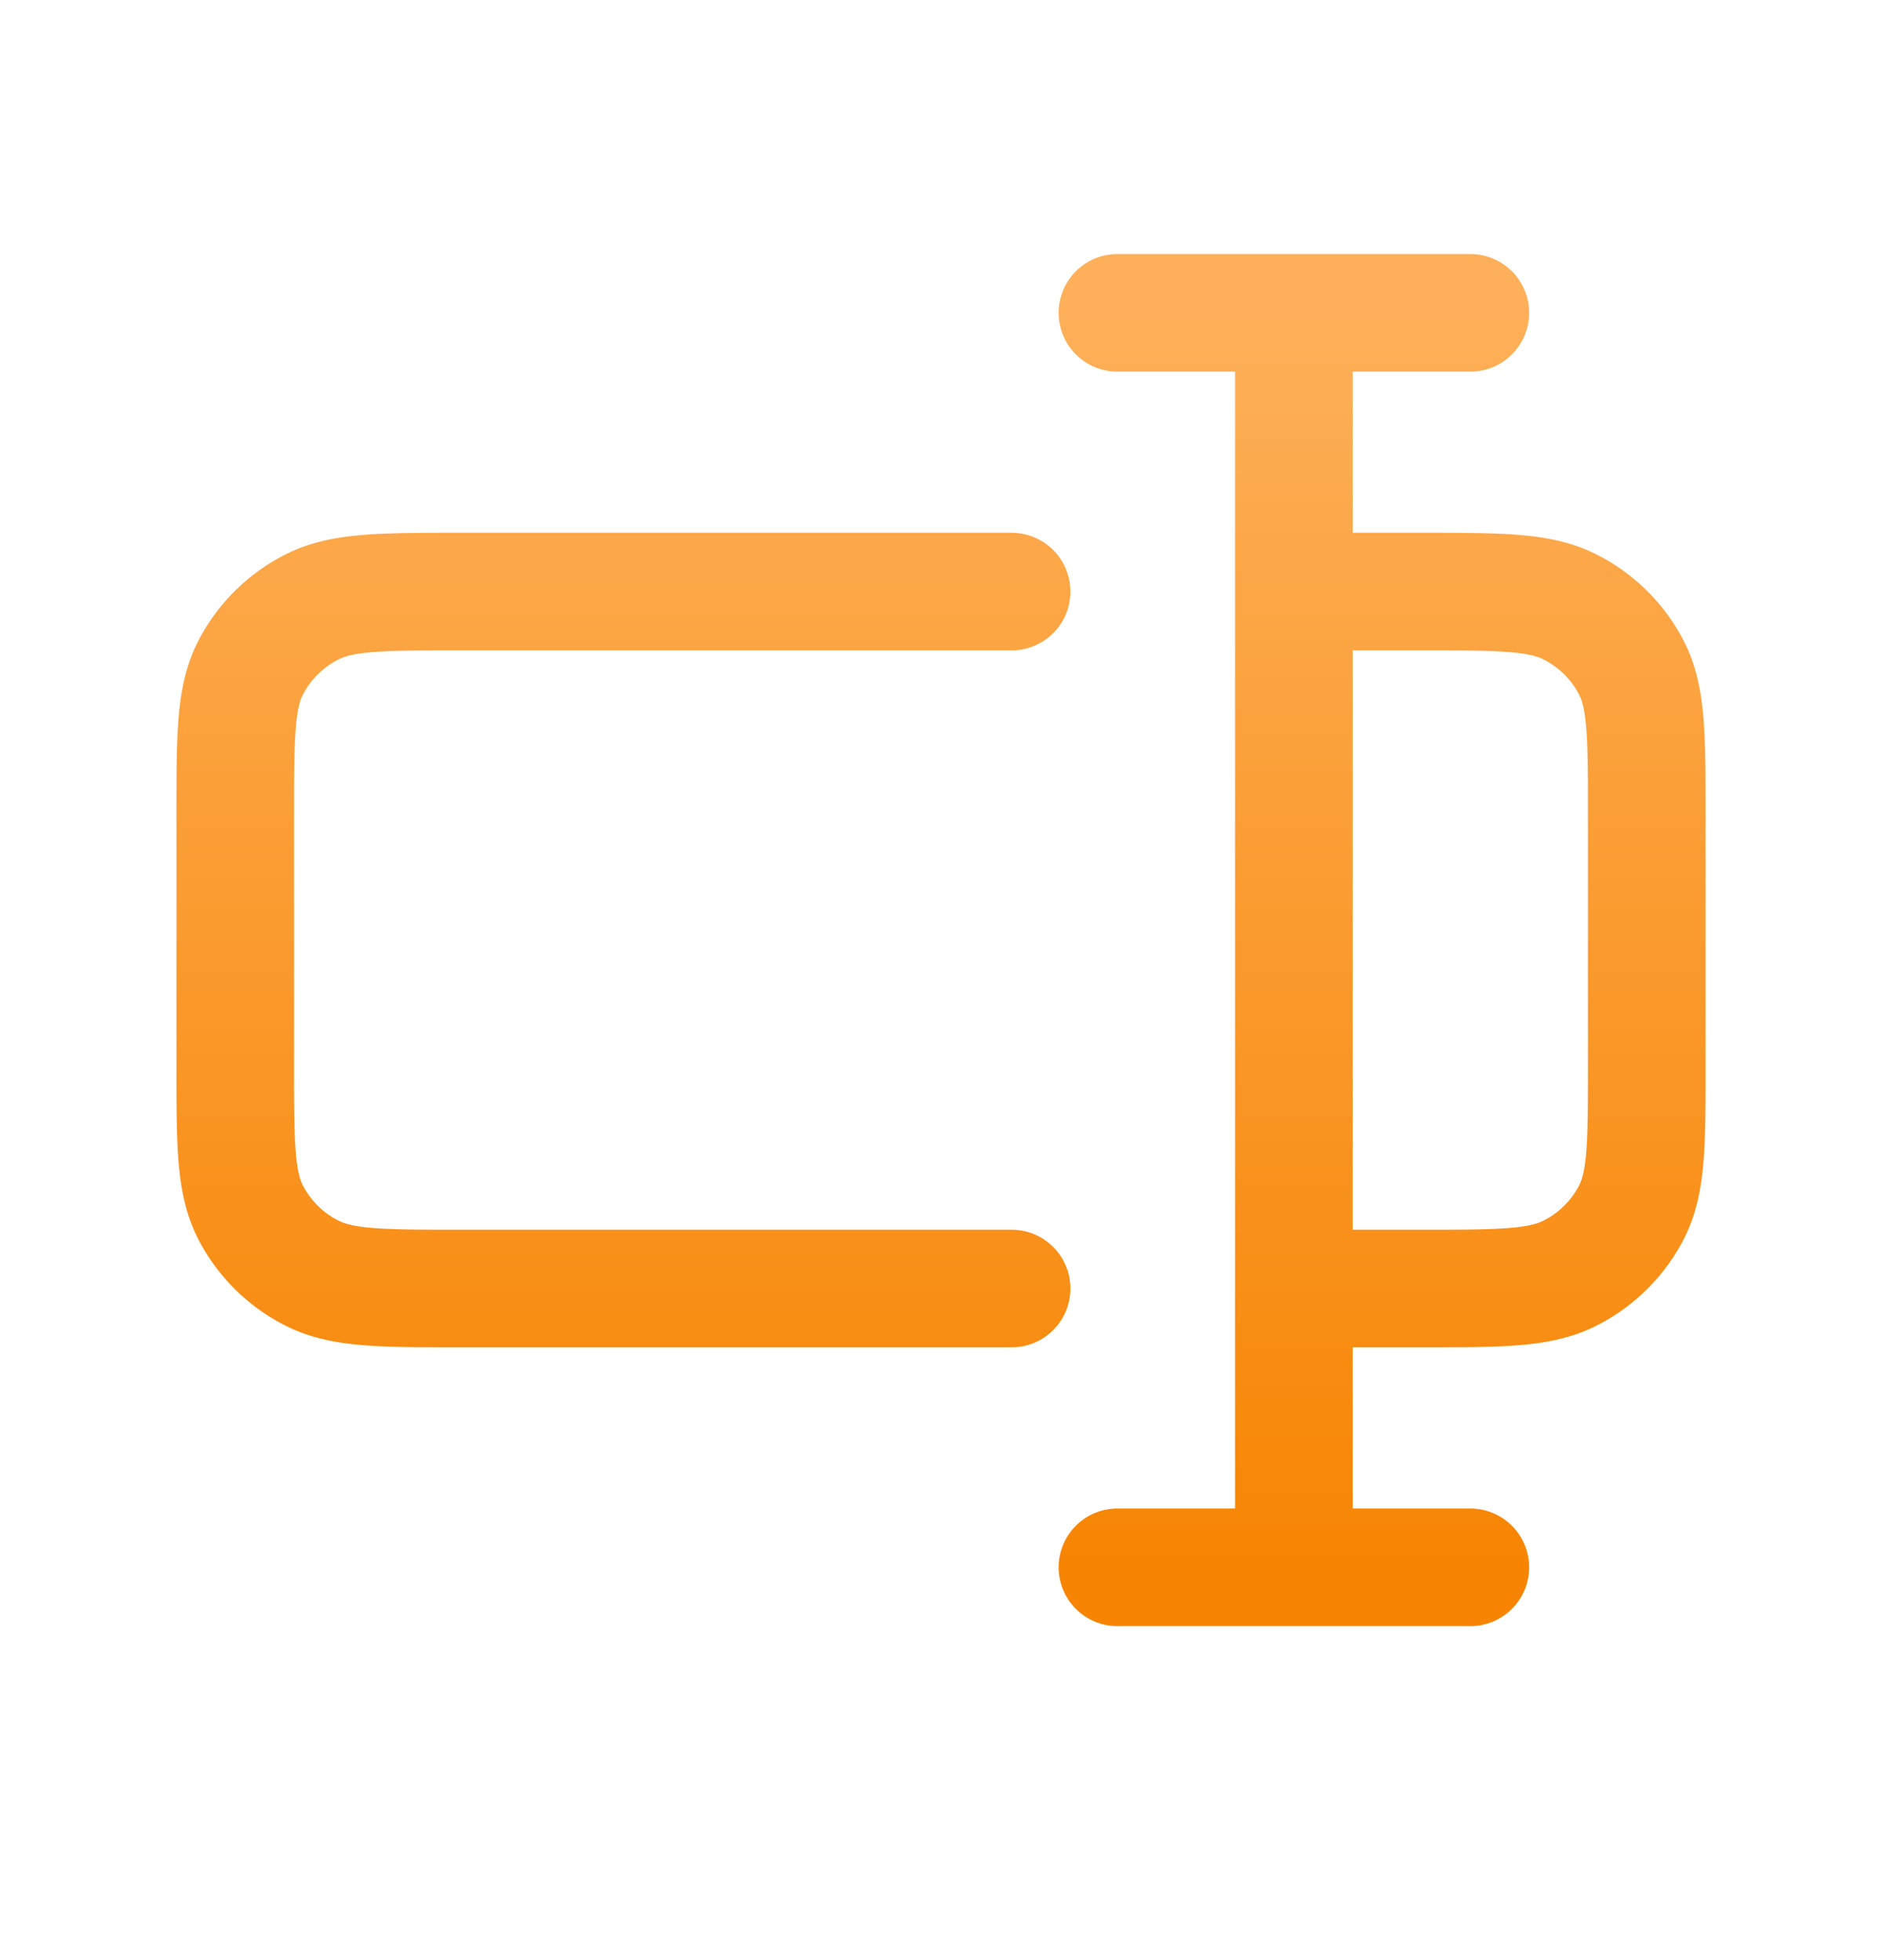 <svg xmlns="http://www.w3.org/2000/svg" width="24" height="25" fill="none"><path stroke="url(#a)" stroke-linecap="round" stroke-linejoin="round" stroke-width="1.5" d="M12.9 7.545H5.88c-1.008 0-1.512 0-1.897.194a1.79 1.79 0 0 0-.787.777C3 8.896 3 9.394 3 10.39v3.2c0 .995 0 1.493.196 1.873.173.335.448.607.787.777.385.194.889.194 1.897.194h7.02m3.6-8.889h1.62c1.008 0 1.512 0 1.897.194.339.17.614.442.787.777.196.38.196.878.196 1.874v3.2c0 .995 0 1.493-.196 1.873a1.789 1.789 0 0 1-.787.777c-.385.194-.889.194-1.897.194H16.5m0 3.556v-16m2.25 0h-4.5m4.5 16h-4.5"/><defs><linearGradient id="a" x1="12" x2="12" y1="3.99" y2="19.99" gradientUnits="userSpaceOnUse"><stop stop-color="#FDB059"/><stop offset="1" stop-color="#F78503"/></linearGradient></defs></svg>